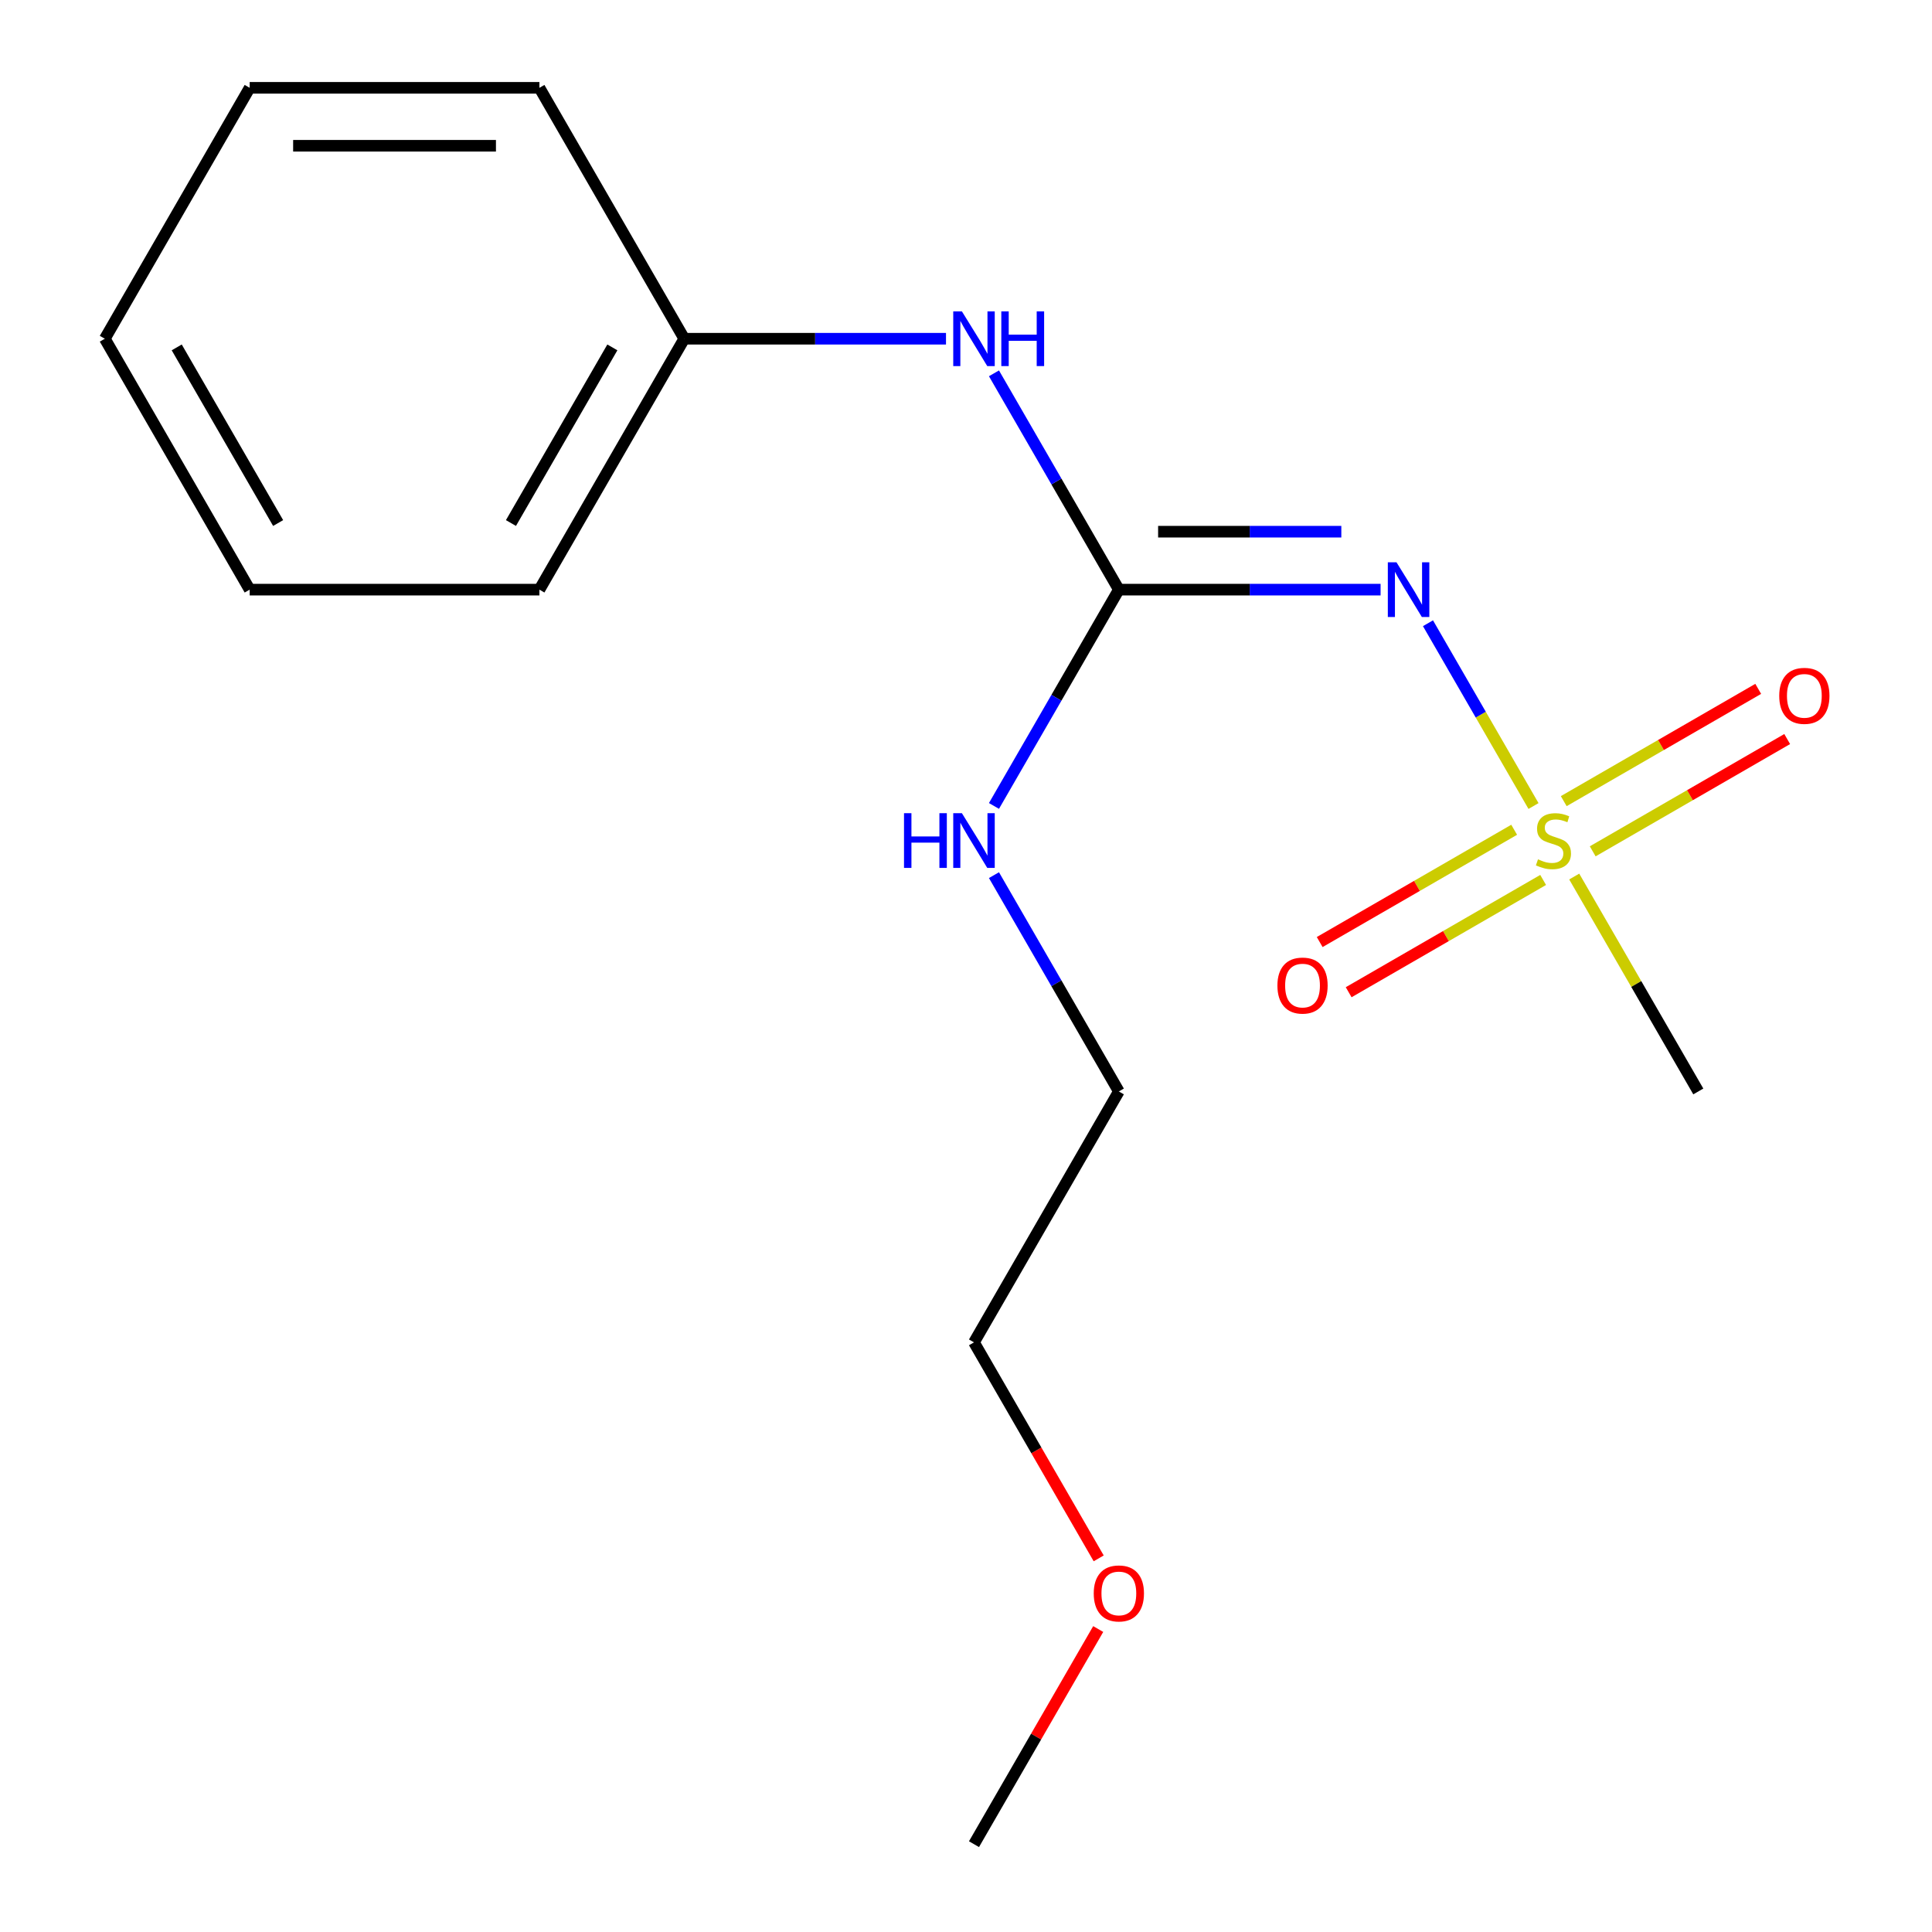 <?xml version='1.0' encoding='iso-8859-1'?>
<svg version='1.1' baseProfile='full'
              xmlns='http://www.w3.org/2000/svg'
                      xmlns:rdkit='http://www.rdkit.org/xml'
                      xmlns:xlink='http://www.w3.org/1999/xlink'
                  xml:space='preserve'
width='1000px' height='1000px' viewBox='0 0 1000 1000'>
<!-- END OF HEADER -->
<rect style='opacity:1.0;fill:#FFFFFF;stroke:none' width='1000' height='1000' x='0' y='0'> </rect>
<path class='bond-0' d='M 793.742,417.196 L 766.431,369.892' style='fill:none;fill-rule:evenodd;stroke:#CCCC00;stroke-width:6px;stroke-linecap:butt;stroke-linejoin:miter;stroke-opacity:1' />
<path class='bond-0' d='M 766.431,369.892 L 739.12,322.588' style='fill:none;fill-rule:evenodd;stroke:#0000FF;stroke-width:6px;stroke-linecap:butt;stroke-linejoin:miter;stroke-opacity:1' />
<path class='bond-3' d='M 783.732,429.485 L 733.4,458.544' style='fill:none;fill-rule:evenodd;stroke:#CCCC00;stroke-width:6px;stroke-linecap:butt;stroke-linejoin:miter;stroke-opacity:1' />
<path class='bond-3' d='M 733.4,458.544 L 683.069,487.602' style='fill:none;fill-rule:evenodd;stroke:#FF0000;stroke-width:6px;stroke-linecap:butt;stroke-linejoin:miter;stroke-opacity:1' />
<path class='bond-3' d='M 798.728,455.459 L 748.396,484.518' style='fill:none;fill-rule:evenodd;stroke:#CCCC00;stroke-width:6px;stroke-linecap:butt;stroke-linejoin:miter;stroke-opacity:1' />
<path class='bond-3' d='M 748.396,484.518 L 698.065,513.576' style='fill:none;fill-rule:evenodd;stroke:#FF0000;stroke-width:6px;stroke-linecap:butt;stroke-linejoin:miter;stroke-opacity:1' />
<path class='bond-4' d='M 824.386,440.645 L 874.717,411.586' style='fill:none;fill-rule:evenodd;stroke:#CCCC00;stroke-width:6px;stroke-linecap:butt;stroke-linejoin:miter;stroke-opacity:1' />
<path class='bond-4' d='M 874.717,411.586 L 925.048,382.528' style='fill:none;fill-rule:evenodd;stroke:#FF0000;stroke-width:6px;stroke-linecap:butt;stroke-linejoin:miter;stroke-opacity:1' />
<path class='bond-4' d='M 809.39,414.671 L 859.721,385.612' style='fill:none;fill-rule:evenodd;stroke:#CCCC00;stroke-width:6px;stroke-linecap:butt;stroke-linejoin:miter;stroke-opacity:1' />
<path class='bond-4' d='M 859.721,385.612 L 910.052,356.554' style='fill:none;fill-rule:evenodd;stroke:#FF0000;stroke-width:6px;stroke-linecap:butt;stroke-linejoin:miter;stroke-opacity:1' />
<path class='bond-6' d='M 814.814,453.694 L 846.927,509.315' style='fill:none;fill-rule:evenodd;stroke:#CCCC00;stroke-width:6px;stroke-linecap:butt;stroke-linejoin:miter;stroke-opacity:1' />
<path class='bond-6' d='M 846.927,509.315 L 879.039,564.935' style='fill:none;fill-rule:evenodd;stroke:#000000;stroke-width:6px;stroke-linecap:butt;stroke-linejoin:miter;stroke-opacity:1' />
<path class='bond-1' d='M 714.589,305.195 L 646.853,305.195' style='fill:none;fill-rule:evenodd;stroke:#0000FF;stroke-width:6px;stroke-linecap:butt;stroke-linejoin:miter;stroke-opacity:1' />
<path class='bond-1' d='M 646.853,305.195 L 579.117,305.195' style='fill:none;fill-rule:evenodd;stroke:#000000;stroke-width:6px;stroke-linecap:butt;stroke-linejoin:miter;stroke-opacity:1' />
<path class='bond-1' d='M 694.268,275.203 L 646.853,275.203' style='fill:none;fill-rule:evenodd;stroke:#0000FF;stroke-width:6px;stroke-linecap:butt;stroke-linejoin:miter;stroke-opacity:1' />
<path class='bond-1' d='M 646.853,275.203 L 599.438,275.203' style='fill:none;fill-rule:evenodd;stroke:#000000;stroke-width:6px;stroke-linecap:butt;stroke-linejoin:miter;stroke-opacity:1' />
<path class='bond-2' d='M 579.117,305.195 L 546.797,249.214' style='fill:none;fill-rule:evenodd;stroke:#000000;stroke-width:6px;stroke-linecap:butt;stroke-linejoin:miter;stroke-opacity:1' />
<path class='bond-2' d='M 546.797,249.214 L 514.476,193.234' style='fill:none;fill-rule:evenodd;stroke:#0000FF;stroke-width:6px;stroke-linecap:butt;stroke-linejoin:miter;stroke-opacity:1' />
<path class='bond-5' d='M 579.117,305.195 L 546.797,361.175' style='fill:none;fill-rule:evenodd;stroke:#000000;stroke-width:6px;stroke-linecap:butt;stroke-linejoin:miter;stroke-opacity:1' />
<path class='bond-5' d='M 546.797,361.175 L 514.476,417.156' style='fill:none;fill-rule:evenodd;stroke:#0000FF;stroke-width:6px;stroke-linecap:butt;stroke-linejoin:miter;stroke-opacity:1' />
<path class='bond-7' d='M 489.647,175.325 L 421.911,175.325' style='fill:none;fill-rule:evenodd;stroke:#0000FF;stroke-width:6px;stroke-linecap:butt;stroke-linejoin:miter;stroke-opacity:1' />
<path class='bond-7' d='M 421.911,175.325 L 354.175,175.325' style='fill:none;fill-rule:evenodd;stroke:#000000;stroke-width:6px;stroke-linecap:butt;stroke-linejoin:miter;stroke-opacity:1' />
<path class='bond-9' d='M 514.476,452.974 L 546.797,508.955' style='fill:none;fill-rule:evenodd;stroke:#0000FF;stroke-width:6px;stroke-linecap:butt;stroke-linejoin:miter;stroke-opacity:1' />
<path class='bond-9' d='M 546.797,508.955 L 579.117,564.935' style='fill:none;fill-rule:evenodd;stroke:#000000;stroke-width:6px;stroke-linecap:butt;stroke-linejoin:miter;stroke-opacity:1' />
<path class='bond-11' d='M 354.175,175.325 L 279.195,305.195' style='fill:none;fill-rule:evenodd;stroke:#000000;stroke-width:6px;stroke-linecap:butt;stroke-linejoin:miter;stroke-opacity:1' />
<path class='bond-11' d='M 316.954,179.809 L 264.468,270.718' style='fill:none;fill-rule:evenodd;stroke:#000000;stroke-width:6px;stroke-linecap:butt;stroke-linejoin:miter;stroke-opacity:1' />
<path class='bond-12' d='M 354.175,175.325 L 279.195,45.455' style='fill:none;fill-rule:evenodd;stroke:#000000;stroke-width:6px;stroke-linecap:butt;stroke-linejoin:miter;stroke-opacity:1' />
<path class='bond-8' d='M 568.685,806.606 L 536.411,750.706' style='fill:none;fill-rule:evenodd;stroke:#FF0000;stroke-width:6px;stroke-linecap:butt;stroke-linejoin:miter;stroke-opacity:1' />
<path class='bond-8' d='M 536.411,750.706 L 504.136,694.805' style='fill:none;fill-rule:evenodd;stroke:#000000;stroke-width:6px;stroke-linecap:butt;stroke-linejoin:miter;stroke-opacity:1' />
<path class='bond-13' d='M 568.431,843.184 L 536.284,898.865' style='fill:none;fill-rule:evenodd;stroke:#FF0000;stroke-width:6px;stroke-linecap:butt;stroke-linejoin:miter;stroke-opacity:1' />
<path class='bond-13' d='M 536.284,898.865 L 504.136,954.545' style='fill:none;fill-rule:evenodd;stroke:#000000;stroke-width:6px;stroke-linecap:butt;stroke-linejoin:miter;stroke-opacity:1' />
<path class='bond-10' d='M 579.117,564.935 L 504.136,694.805' style='fill:none;fill-rule:evenodd;stroke:#000000;stroke-width:6px;stroke-linecap:butt;stroke-linejoin:miter;stroke-opacity:1' />
<path class='bond-14' d='M 279.195,305.195 L 129.234,305.195' style='fill:none;fill-rule:evenodd;stroke:#000000;stroke-width:6px;stroke-linecap:butt;stroke-linejoin:miter;stroke-opacity:1' />
<path class='bond-15' d='M 279.195,45.455 L 129.234,45.455' style='fill:none;fill-rule:evenodd;stroke:#000000;stroke-width:6px;stroke-linecap:butt;stroke-linejoin:miter;stroke-opacity:1' />
<path class='bond-15' d='M 256.701,75.447 L 151.728,75.447' style='fill:none;fill-rule:evenodd;stroke:#000000;stroke-width:6px;stroke-linecap:butt;stroke-linejoin:miter;stroke-opacity:1' />
<path class='bond-17' d='M 129.234,305.195 L 54.253,175.325' style='fill:none;fill-rule:evenodd;stroke:#000000;stroke-width:6px;stroke-linecap:butt;stroke-linejoin:miter;stroke-opacity:1' />
<path class='bond-17' d='M 143.961,270.718 L 91.474,179.809' style='fill:none;fill-rule:evenodd;stroke:#000000;stroke-width:6px;stroke-linecap:butt;stroke-linejoin:miter;stroke-opacity:1' />
<path class='bond-16' d='M 129.234,45.455 L 54.253,175.325' style='fill:none;fill-rule:evenodd;stroke:#000000;stroke-width:6px;stroke-linecap:butt;stroke-linejoin:miter;stroke-opacity:1' />
<path  class='atom-0' d='M 796.059 444.785
Q 796.379 444.905, 797.699 445.465
Q 799.019 446.025, 800.459 446.385
Q 801.939 446.705, 803.379 446.705
Q 806.059 446.705, 807.619 445.425
Q 809.179 444.105, 809.179 441.825
Q 809.179 440.265, 808.379 439.305
Q 807.619 438.345, 806.419 437.825
Q 805.219 437.305, 803.219 436.705
Q 800.699 435.945, 799.179 435.225
Q 797.699 434.505, 796.619 432.985
Q 795.579 431.465, 795.579 428.905
Q 795.579 425.345, 797.979 423.145
Q 800.419 420.945, 805.219 420.945
Q 808.499 420.945, 812.219 422.505
L 811.299 425.585
Q 807.899 424.185, 805.339 424.185
Q 802.579 424.185, 801.059 425.345
Q 799.539 426.465, 799.579 428.425
Q 799.579 429.945, 800.339 430.865
Q 801.139 431.785, 802.259 432.305
Q 803.419 432.825, 805.339 433.425
Q 807.899 434.225, 809.419 435.025
Q 810.939 435.825, 812.019 437.465
Q 813.139 439.065, 813.139 441.825
Q 813.139 445.745, 810.499 447.865
Q 807.899 449.945, 803.539 449.945
Q 801.019 449.945, 799.099 449.385
Q 797.219 448.865, 794.979 447.945
L 796.059 444.785
' fill='#CCCC00'/>
<path  class='atom-1' d='M 722.818 291.035
L 732.098 306.035
Q 733.018 307.515, 734.498 310.195
Q 735.978 312.875, 736.058 313.035
L 736.058 291.035
L 739.818 291.035
L 739.818 319.355
L 735.938 319.355
L 725.978 302.955
Q 724.818 301.035, 723.578 298.835
Q 722.378 296.635, 722.018 295.955
L 722.018 319.355
L 718.338 319.355
L 718.338 291.035
L 722.818 291.035
' fill='#0000FF'/>
<path  class='atom-3' d='M 497.876 161.165
L 507.156 176.165
Q 508.076 177.645, 509.556 180.325
Q 511.036 183.005, 511.116 183.165
L 511.116 161.165
L 514.876 161.165
L 514.876 189.485
L 510.996 189.485
L 501.036 173.085
Q 499.876 171.165, 498.636 168.965
Q 497.436 166.765, 497.076 166.085
L 497.076 189.485
L 493.396 189.485
L 493.396 161.165
L 497.876 161.165
' fill='#0000FF'/>
<path  class='atom-3' d='M 518.276 161.165
L 522.116 161.165
L 522.116 173.205
L 536.596 173.205
L 536.596 161.165
L 540.436 161.165
L 540.436 189.485
L 536.596 189.485
L 536.596 176.405
L 522.116 176.405
L 522.116 189.485
L 518.276 189.485
L 518.276 161.165
' fill='#0000FF'/>
<path  class='atom-4' d='M 661.188 510.125
Q 661.188 503.325, 664.548 499.525
Q 667.908 495.725, 674.188 495.725
Q 680.468 495.725, 683.828 499.525
Q 687.188 503.325, 687.188 510.125
Q 687.188 517.005, 683.788 520.925
Q 680.388 524.805, 674.188 524.805
Q 667.948 524.805, 664.548 520.925
Q 661.188 517.045, 661.188 510.125
M 674.188 521.605
Q 678.508 521.605, 680.828 518.725
Q 683.188 515.805, 683.188 510.125
Q 683.188 504.565, 680.828 501.765
Q 678.508 498.925, 674.188 498.925
Q 669.868 498.925, 667.508 501.725
Q 665.188 504.525, 665.188 510.125
Q 665.188 515.845, 667.508 518.725
Q 669.868 521.605, 674.188 521.605
' fill='#FF0000'/>
<path  class='atom-5' d='M 920.929 360.164
Q 920.929 353.364, 924.289 349.564
Q 927.649 345.764, 933.929 345.764
Q 940.209 345.764, 943.569 349.564
Q 946.929 353.364, 946.929 360.164
Q 946.929 367.044, 943.529 370.964
Q 940.129 374.844, 933.929 374.844
Q 927.689 374.844, 924.289 370.964
Q 920.929 367.084, 920.929 360.164
M 933.929 371.644
Q 938.249 371.644, 940.569 368.764
Q 942.929 365.844, 942.929 360.164
Q 942.929 354.604, 940.569 351.804
Q 938.249 348.964, 933.929 348.964
Q 929.609 348.964, 927.249 351.764
Q 924.929 354.564, 924.929 360.164
Q 924.929 365.884, 927.249 368.764
Q 929.609 371.644, 933.929 371.644
' fill='#FF0000'/>
<path  class='atom-6' d='M 467.916 420.905
L 471.756 420.905
L 471.756 432.945
L 486.236 432.945
L 486.236 420.905
L 490.076 420.905
L 490.076 449.225
L 486.236 449.225
L 486.236 436.145
L 471.756 436.145
L 471.756 449.225
L 467.916 449.225
L 467.916 420.905
' fill='#0000FF'/>
<path  class='atom-6' d='M 497.876 420.905
L 507.156 435.905
Q 508.076 437.385, 509.556 440.065
Q 511.036 442.745, 511.116 442.905
L 511.116 420.905
L 514.876 420.905
L 514.876 449.225
L 510.996 449.225
L 501.036 432.825
Q 499.876 430.905, 498.636 428.705
Q 497.436 426.505, 497.076 425.825
L 497.076 449.225
L 493.396 449.225
L 493.396 420.905
L 497.876 420.905
' fill='#0000FF'/>
<path  class='atom-9' d='M 566.117 824.755
Q 566.117 817.955, 569.477 814.155
Q 572.837 810.355, 579.117 810.355
Q 585.397 810.355, 588.757 814.155
Q 592.117 817.955, 592.117 824.755
Q 592.117 831.635, 588.717 835.555
Q 585.317 839.435, 579.117 839.435
Q 572.877 839.435, 569.477 835.555
Q 566.117 831.675, 566.117 824.755
M 579.117 836.235
Q 583.437 836.235, 585.757 833.355
Q 588.117 830.435, 588.117 824.755
Q 588.117 819.195, 585.757 816.395
Q 583.437 813.555, 579.117 813.555
Q 574.797 813.555, 572.437 816.355
Q 570.117 819.155, 570.117 824.755
Q 570.117 830.475, 572.437 833.355
Q 574.797 836.235, 579.117 836.235
' fill='#FF0000'/>
</svg>
